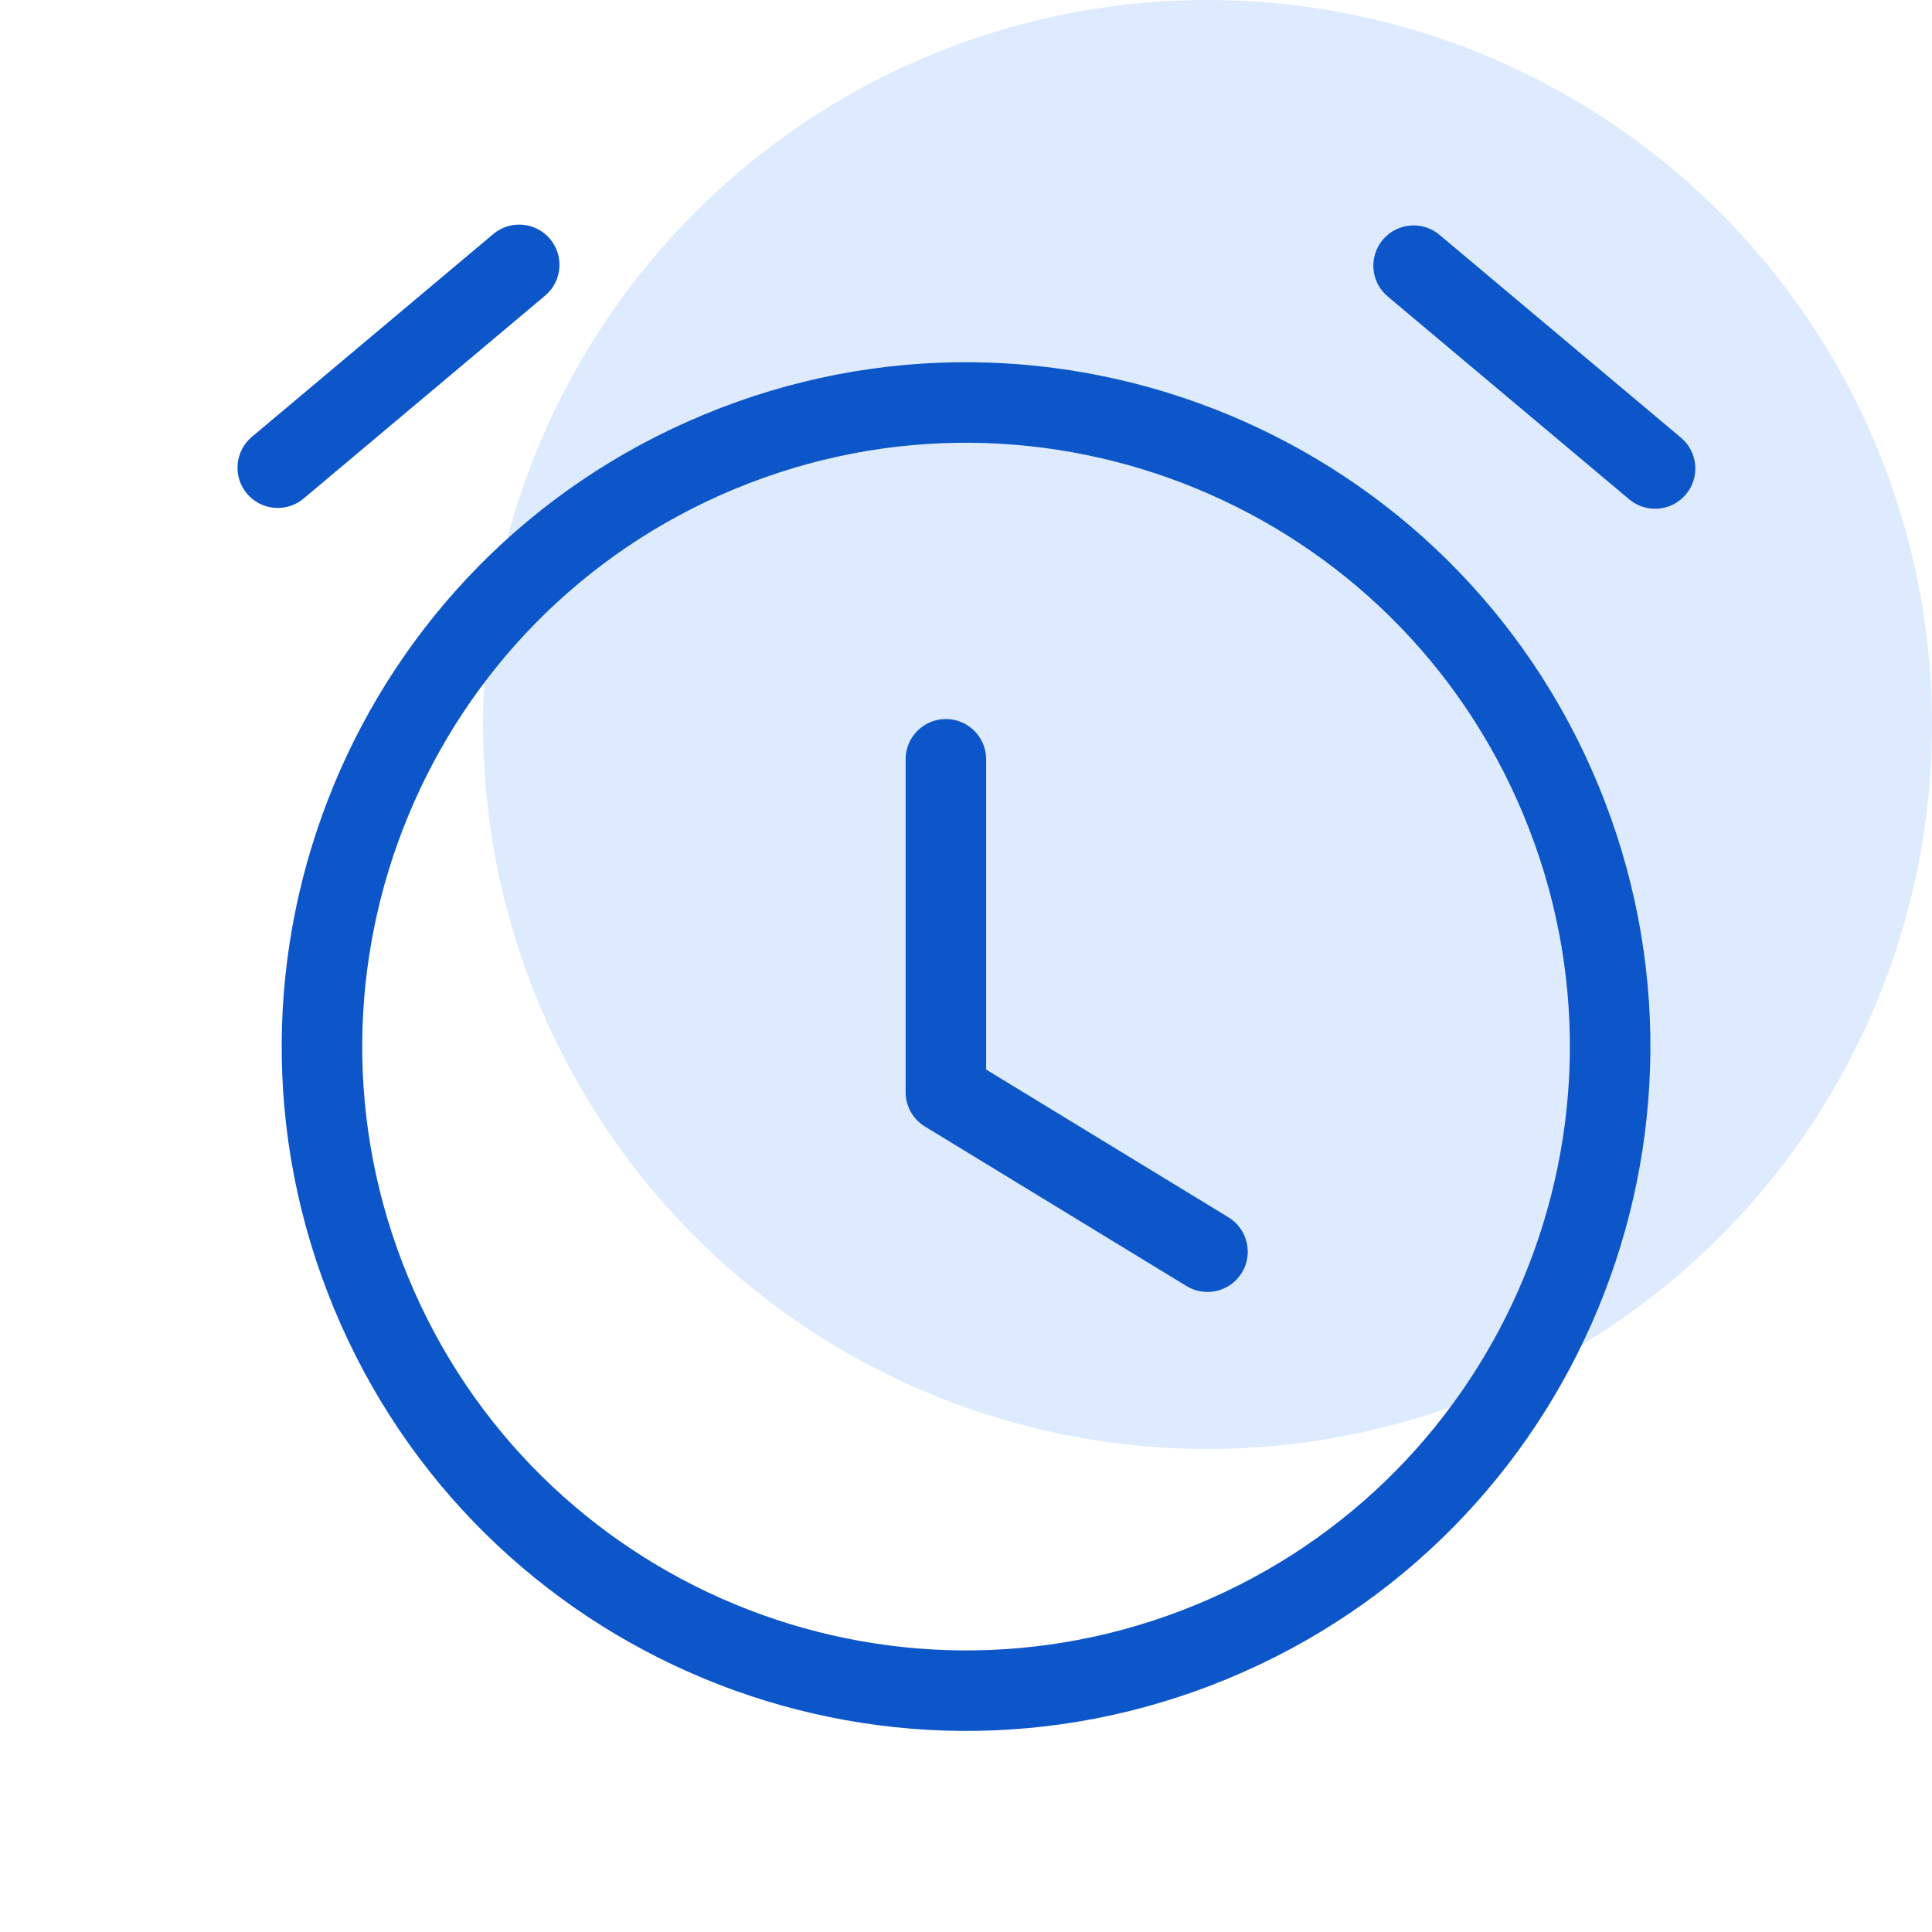 <svg width="40" height="40" viewBox="0 0 40 40" fill="none" xmlns="http://www.w3.org/2000/svg">
<circle cx="25" cy="15" r="15" fill="#DEEBFF"/>
<path fill-rule="evenodd" clip-rule="evenodd" d="M11.286 6.121C11.638 5.825 11.684 5.3 11.388 4.947C11.092 4.595 10.566 4.549 10.214 4.845L5.214 9.045C4.862 9.341 4.816 9.867 5.112 10.219C5.408 10.572 5.934 10.617 6.286 10.322L11.286 6.121ZM8.454 26.451C5.812 20.074 8.841 12.763 15.218 10.121C21.595 7.48 28.907 10.508 31.548 16.886C34.19 23.263 31.161 30.574 24.784 33.216C18.406 35.857 11.095 32.829 8.454 26.451ZM6.914 27.089C3.92 19.862 7.352 11.576 14.579 8.582L14.58 8.581C21.808 5.587 30.094 9.02 33.088 16.248C36.082 23.476 32.649 31.762 25.422 34.755C18.194 37.749 9.908 34.317 6.914 27.089L7.684 26.77L6.914 27.089ZM28.629 4.964C28.925 4.612 29.45 4.566 29.803 4.862L34.803 9.062C35.155 9.358 35.201 9.884 34.905 10.236C34.609 10.588 34.083 10.634 33.731 10.338L28.731 6.138C28.378 5.842 28.333 5.317 28.629 4.964ZM20.417 15.72C20.417 15.26 20.044 14.887 19.583 14.887C19.123 14.887 18.75 15.26 18.75 15.72V22.612C18.75 22.902 18.901 23.172 19.149 23.323L24.566 26.627C24.959 26.866 25.472 26.742 25.712 26.349C25.951 25.956 25.827 25.443 25.434 25.203L20.417 22.144V15.72Z" fill="#0C56C9"/>
</svg>
